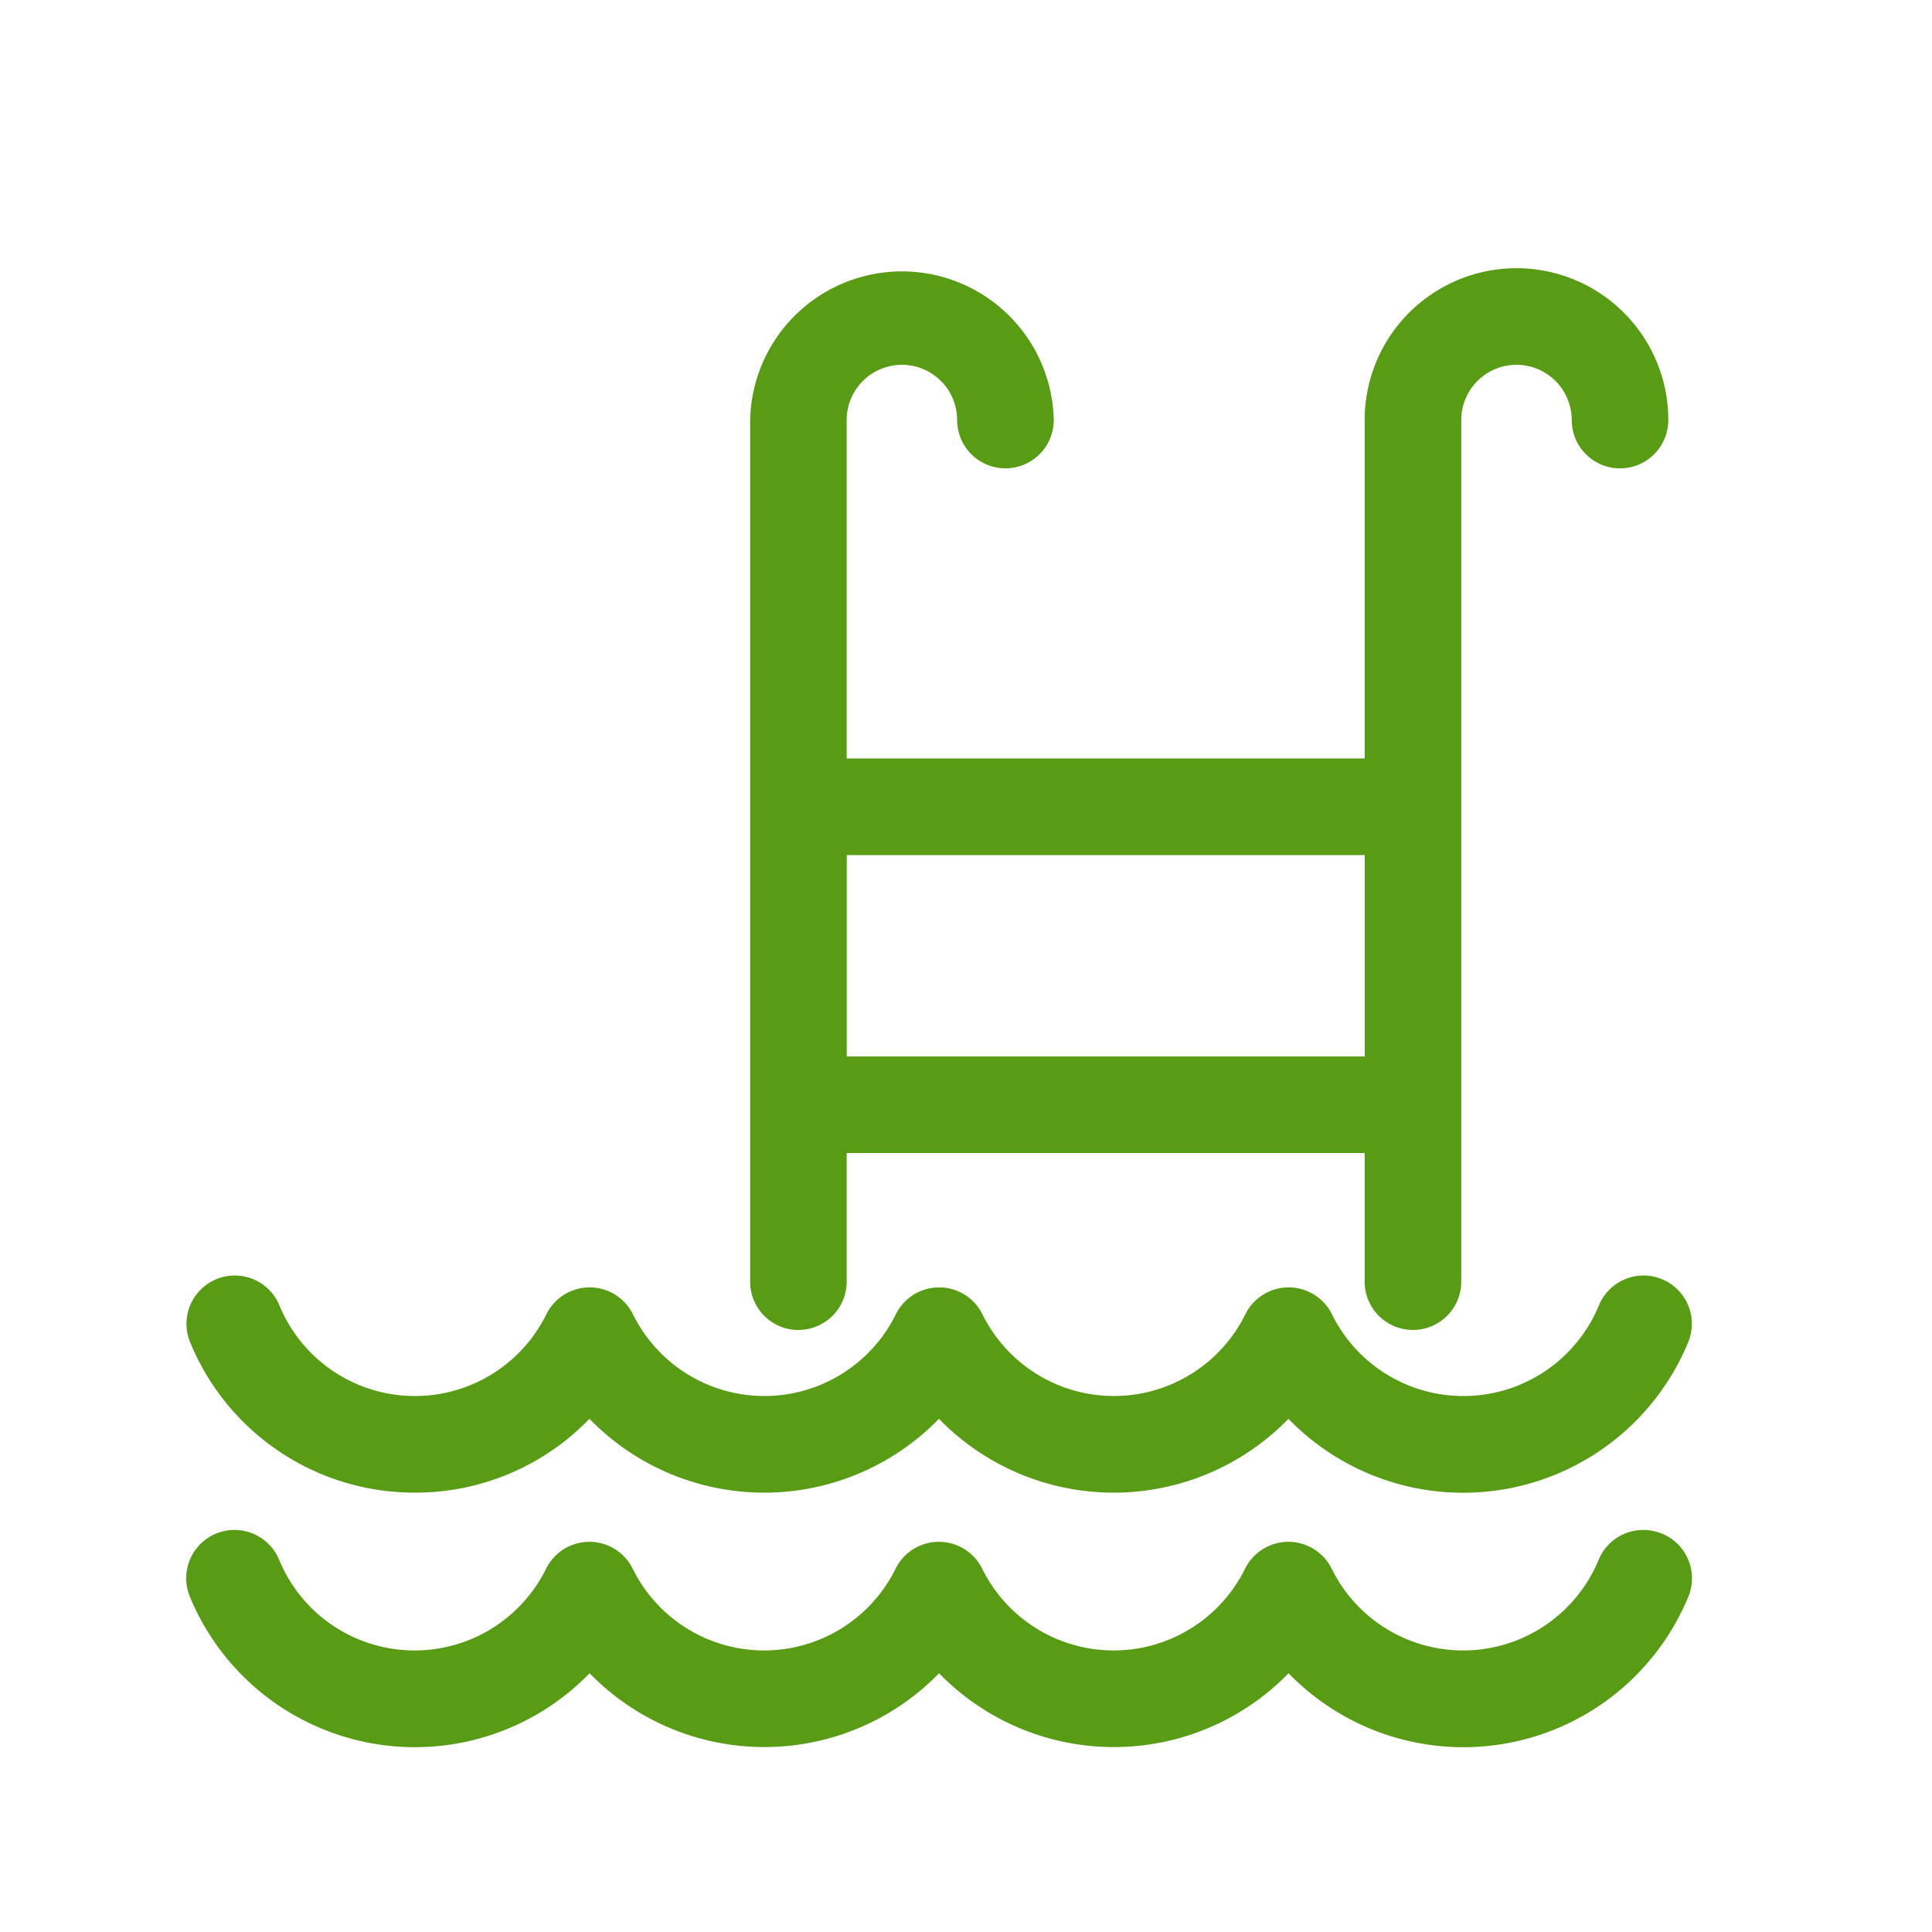 <svg xmlns="http://www.w3.org/2000/svg" width="29" height="29" viewBox="0 0 29 29"><g transform="translate(-726 -3580)"><rect width="29" height="29" transform="translate(726 3580)" fill="none"/><path d="M140.827,15.937a.725.725,0,0,0,.725-.725V13.281h7.775v1.931a.725.725,0,1,0,1.45,0V2.279a.829.829,0,0,1,1.658,0,.725.725,0,1,0,1.45,0,2.279,2.279,0,0,0-4.558,0v5.08h-7.775V2.279a.829.829,0,0,1,1.658,0,.725.725,0,1,0,1.45,0,2.279,2.279,0,0,0-4.557,0V15.213a.725.725,0,0,0,.725.725m.725-7.129h7.775v3.023h-7.775Z" transform="translate(597.157 3584.026)" fill="#589c16"/><path d="M3.429,253.519a3.628,3.628,0,0,0,2.623-1.108,3.658,3.658,0,0,0,5.246,0,3.658,3.658,0,0,0,5.246,0,3.654,3.654,0,0,0,6-1.149.725.725,0,0,0-1.34-.554,2.2,2.2,0,0,1-4.007.134.725.725,0,0,0-1.3,0,2.2,2.2,0,0,1-3.946,0,.725.725,0,0,0-1.3,0,2.2,2.2,0,0,1-3.946,0,.725.725,0,0,0-1.3,0,2.2,2.2,0,0,1-4.007-.134.725.725,0,0,0-1.34.554,3.639,3.639,0,0,0,3.374,2.257" transform="translate(728.796 3348.886)" fill="#589c16"/><path d="M22.147,313.524a.725.725,0,0,0-.947.393,2.2,2.2,0,0,1-4.007.134.725.725,0,0,0-1.3,0,2.2,2.2,0,0,1-3.946,0,.725.725,0,0,0-1.3,0,2.2,2.2,0,0,1-3.946,0,.725.725,0,0,0-1.3,0,2.2,2.2,0,0,1-4.007-.134.725.725,0,0,0-1.34.554,3.654,3.654,0,0,0,6,1.149,3.659,3.659,0,0,0,5.246,0,3.658,3.658,0,0,0,5.246,0,3.654,3.654,0,0,0,6-1.148.725.725,0,0,0-.393-.947" transform="translate(728.796 3289.496)" fill="#589c16"/></g></svg>